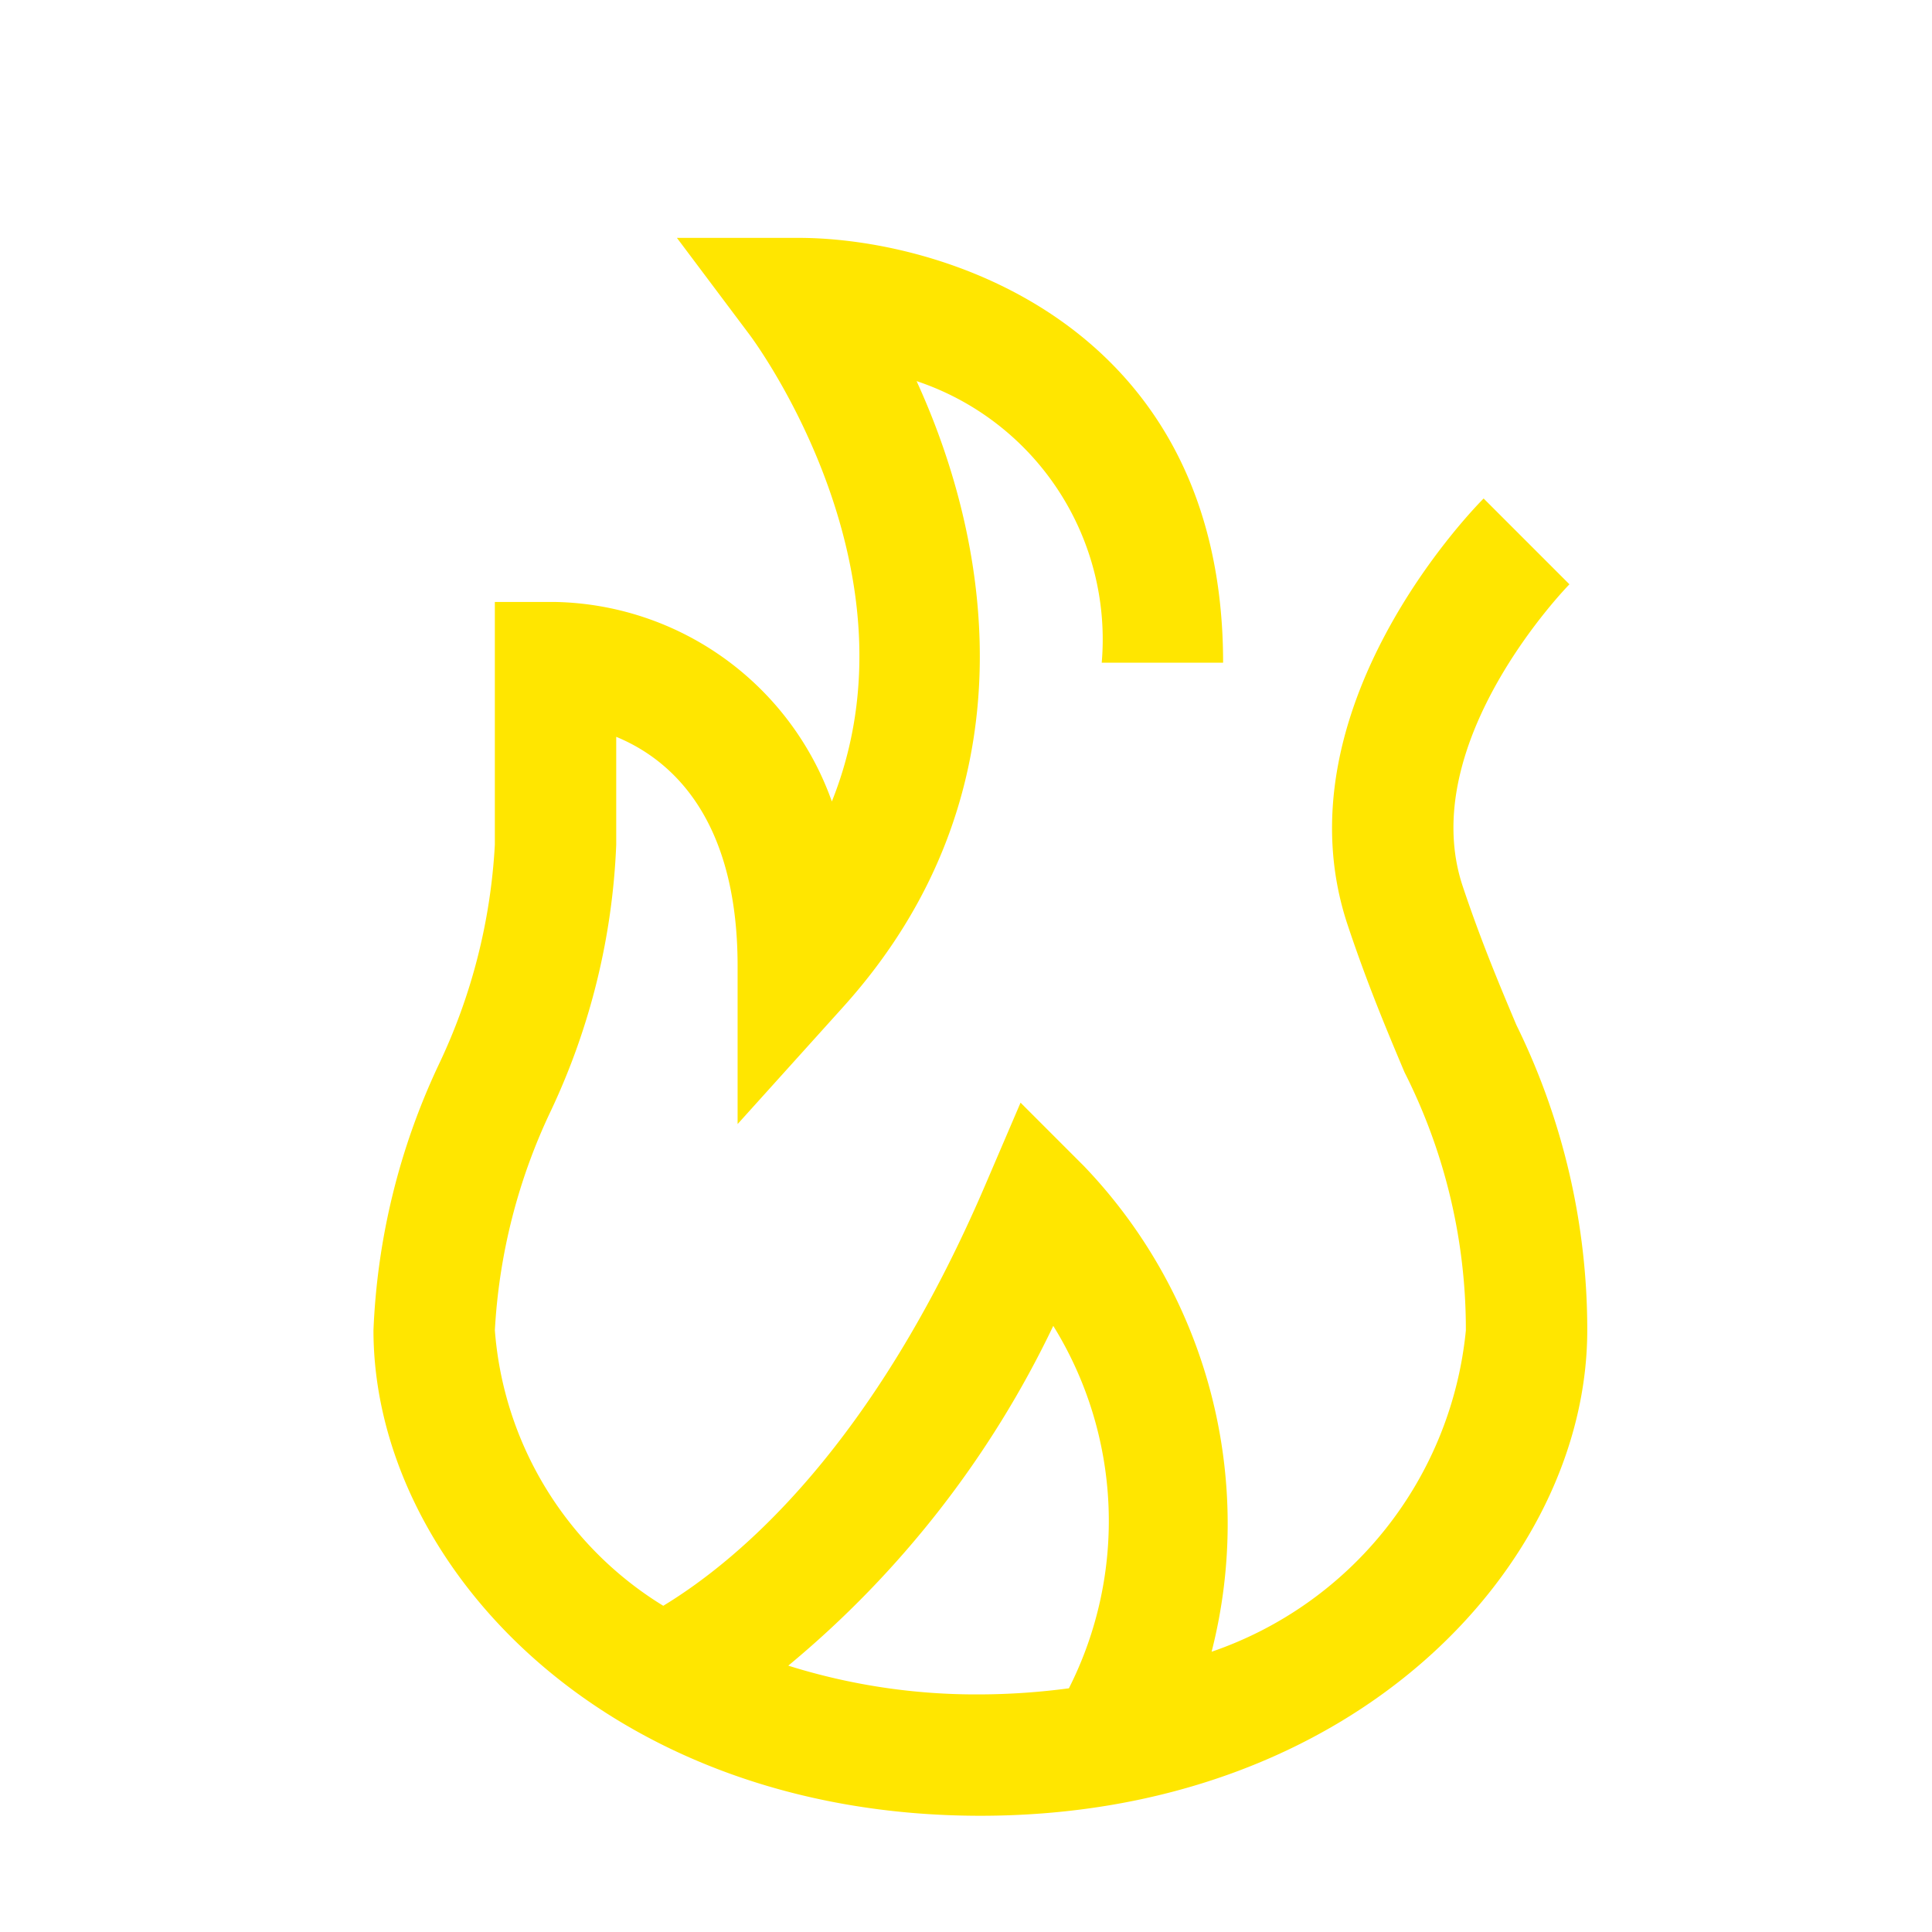 <svg xmlns="http://www.w3.org/2000/svg" width="92" height="92" viewBox="0 0 92 92"><g transform="translate(0.444 0.103)"><path d="M60.423,41.479c-.787-1.868-1.68-3.988-2.553-6.6-2.283-6.844,5.012-14.312,5.081-14.382l-4.086-4.086c-.407.406-9.893,10.05-6.478,20.3.942,2.826,1.882,5.055,2.711,7.023a27.111,27.111,0,0,1,2.921,12.293,18.033,18.033,0,0,1-12.107,15.3A24.622,24.622,0,0,0,39.832,48.2l-3.018-3.019L35.134,49.1C29.827,61.481,23.513,66.885,19.8,69.139a16.888,16.888,0,0,1-8.019-13.12,27.812,27.812,0,0,1,2.684-10.487A32.751,32.751,0,0,0,17.56,32.9V27.76c2.524,1.04,5.78,3.768,5.78,10.919V46.2l5.038-5.589c8.993-9.984,7.116-21.87,3.485-29.79A12.964,12.964,0,0,1,40.679,24.23h5.78C46.459,8.228,33.227,4,26.23,4H20.45l3.466,4.62c.4.536,8.273,11.351,3.912,22.218a14.284,14.284,0,0,0-13.157-9.5H11.78V32.9A27.813,27.813,0,0,1,9.1,43.387,32.751,32.751,0,0,0,6,56.019c0,11.12,11.049,23.119,28.9,23.119s28.9-12,28.9-23.119A32.879,32.879,0,0,0,60.423,41.479ZM25.753,71.99A47.68,47.68,0,0,0,38.372,55.81a17.644,17.644,0,0,1,.744,17.258,32.719,32.719,0,0,1-4.216.291A29.847,29.847,0,0,1,25.753,71.99Z" transform="translate(11.34 7.224)" fill="#ffe600"/><rect width="92" height="92" transform="translate(-0.444 -0.103)" fill="none"/></g></svg>